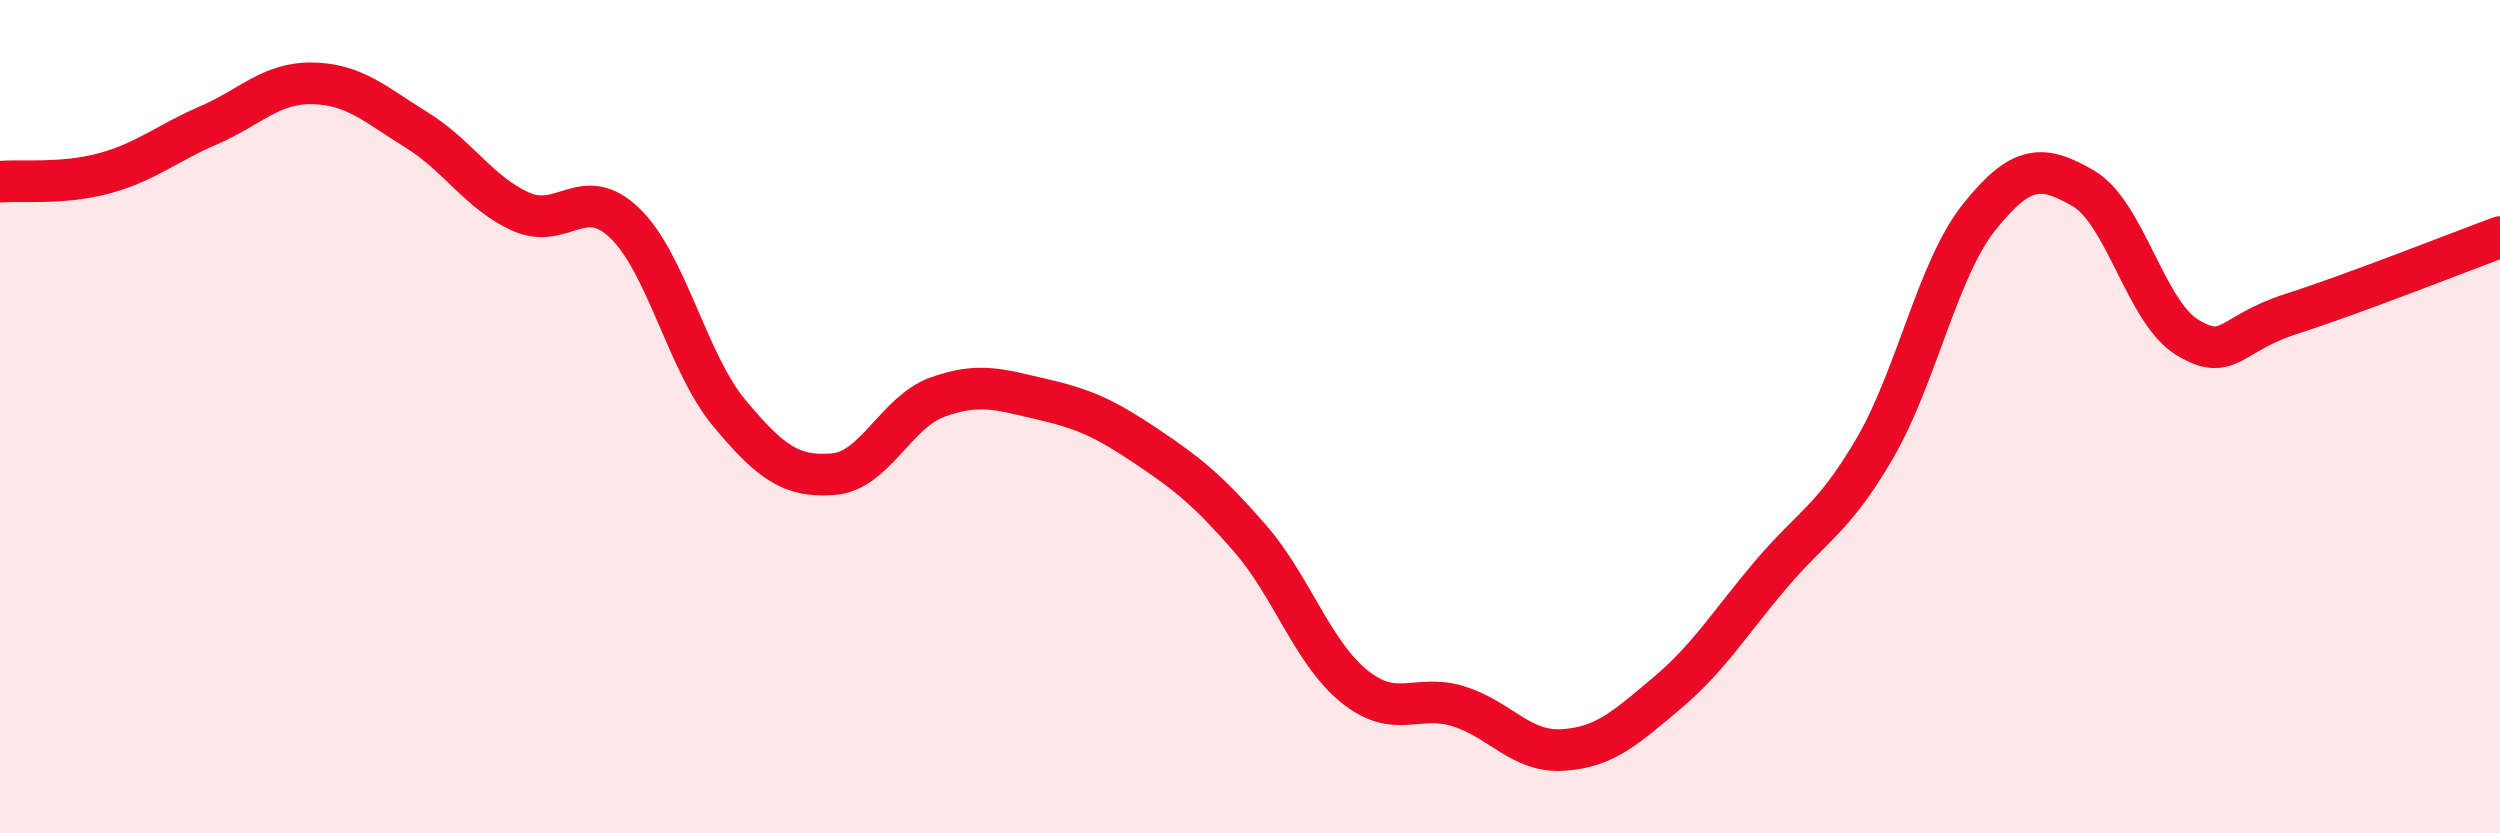 
    <svg width="60" height="20" viewBox="0 0 60 20" xmlns="http://www.w3.org/2000/svg">
      <path
        d="M 0,4.36 C 0.5,4.32 1.5,4.43 2.5,4.16 C 3.5,3.89 4,3.44 5,3.01 C 6,2.58 6.5,1.98 7.5,2 C 8.5,2.02 9,2.5 10,3.12 C 11,3.74 11.5,4.63 12.5,5.08 C 13.5,5.53 14,4.39 15,5.36 C 16,6.33 16.5,8.71 17.5,9.91 C 18.5,11.11 19,11.46 20,11.38 C 21,11.3 21.5,9.89 22.5,9.53 C 23.5,9.17 24,9.35 25,9.58 C 26,9.81 26.5,10.03 27.5,10.7 C 28.5,11.37 29,11.77 30,12.92 C 31,14.07 31.5,15.66 32.5,16.47 C 33.5,17.28 34,16.64 35,16.95 C 36,17.26 36.5,18.06 37.5,18 C 38.5,17.94 39,17.48 40,16.64 C 41,15.8 41.5,14.97 42.5,13.79 C 43.5,12.61 44,12.47 45,10.75 C 46,9.03 46.5,6.46 47.5,5.21 C 48.5,3.96 49,3.94 50,4.52 C 51,5.1 51.5,7.5 52.5,8.1 C 53.5,8.7 53.5,8.01 55,7.53 C 56.5,7.05 59,6.06 60,5.69L60 20L0 20Z"
        fill="#EB0A25"
        opacity="0.1"
        stroke-linecap="round"
        stroke-linejoin="round"
      />
      <path
        d="M 0,4.36 C 0.5,4.32 1.5,4.43 2.5,4.16 C 3.5,3.89 4,3.44 5,3.01 C 6,2.58 6.5,1.98 7.5,2 C 8.5,2.02 9,2.5 10,3.12 C 11,3.74 11.5,4.63 12.5,5.08 C 13.5,5.53 14,4.39 15,5.36 C 16,6.33 16.5,8.71 17.5,9.91 C 18.5,11.11 19,11.46 20,11.38 C 21,11.3 21.5,9.89 22.5,9.53 C 23.5,9.17 24,9.35 25,9.58 C 26,9.81 26.5,10.03 27.5,10.7 C 28.5,11.37 29,11.77 30,12.92 C 31,14.07 31.5,15.66 32.5,16.47 C 33.5,17.28 34,16.64 35,16.95 C 36,17.26 36.5,18.06 37.5,18 C 38.5,17.94 39,17.48 40,16.64 C 41,15.8 41.5,14.97 42.5,13.79 C 43.5,12.61 44,12.47 45,10.75 C 46,9.03 46.5,6.46 47.5,5.21 C 48.5,3.96 49,3.94 50,4.52 C 51,5.1 51.5,7.5 52.5,8.1 C 53.5,8.7 53.5,8.01 55,7.53 C 56.5,7.05 59,6.06 60,5.69"
        stroke="#EB0A25"
        stroke-width="1"
        fill="none"
        stroke-linecap="round"
        stroke-linejoin="round"
      />
    </svg>
  